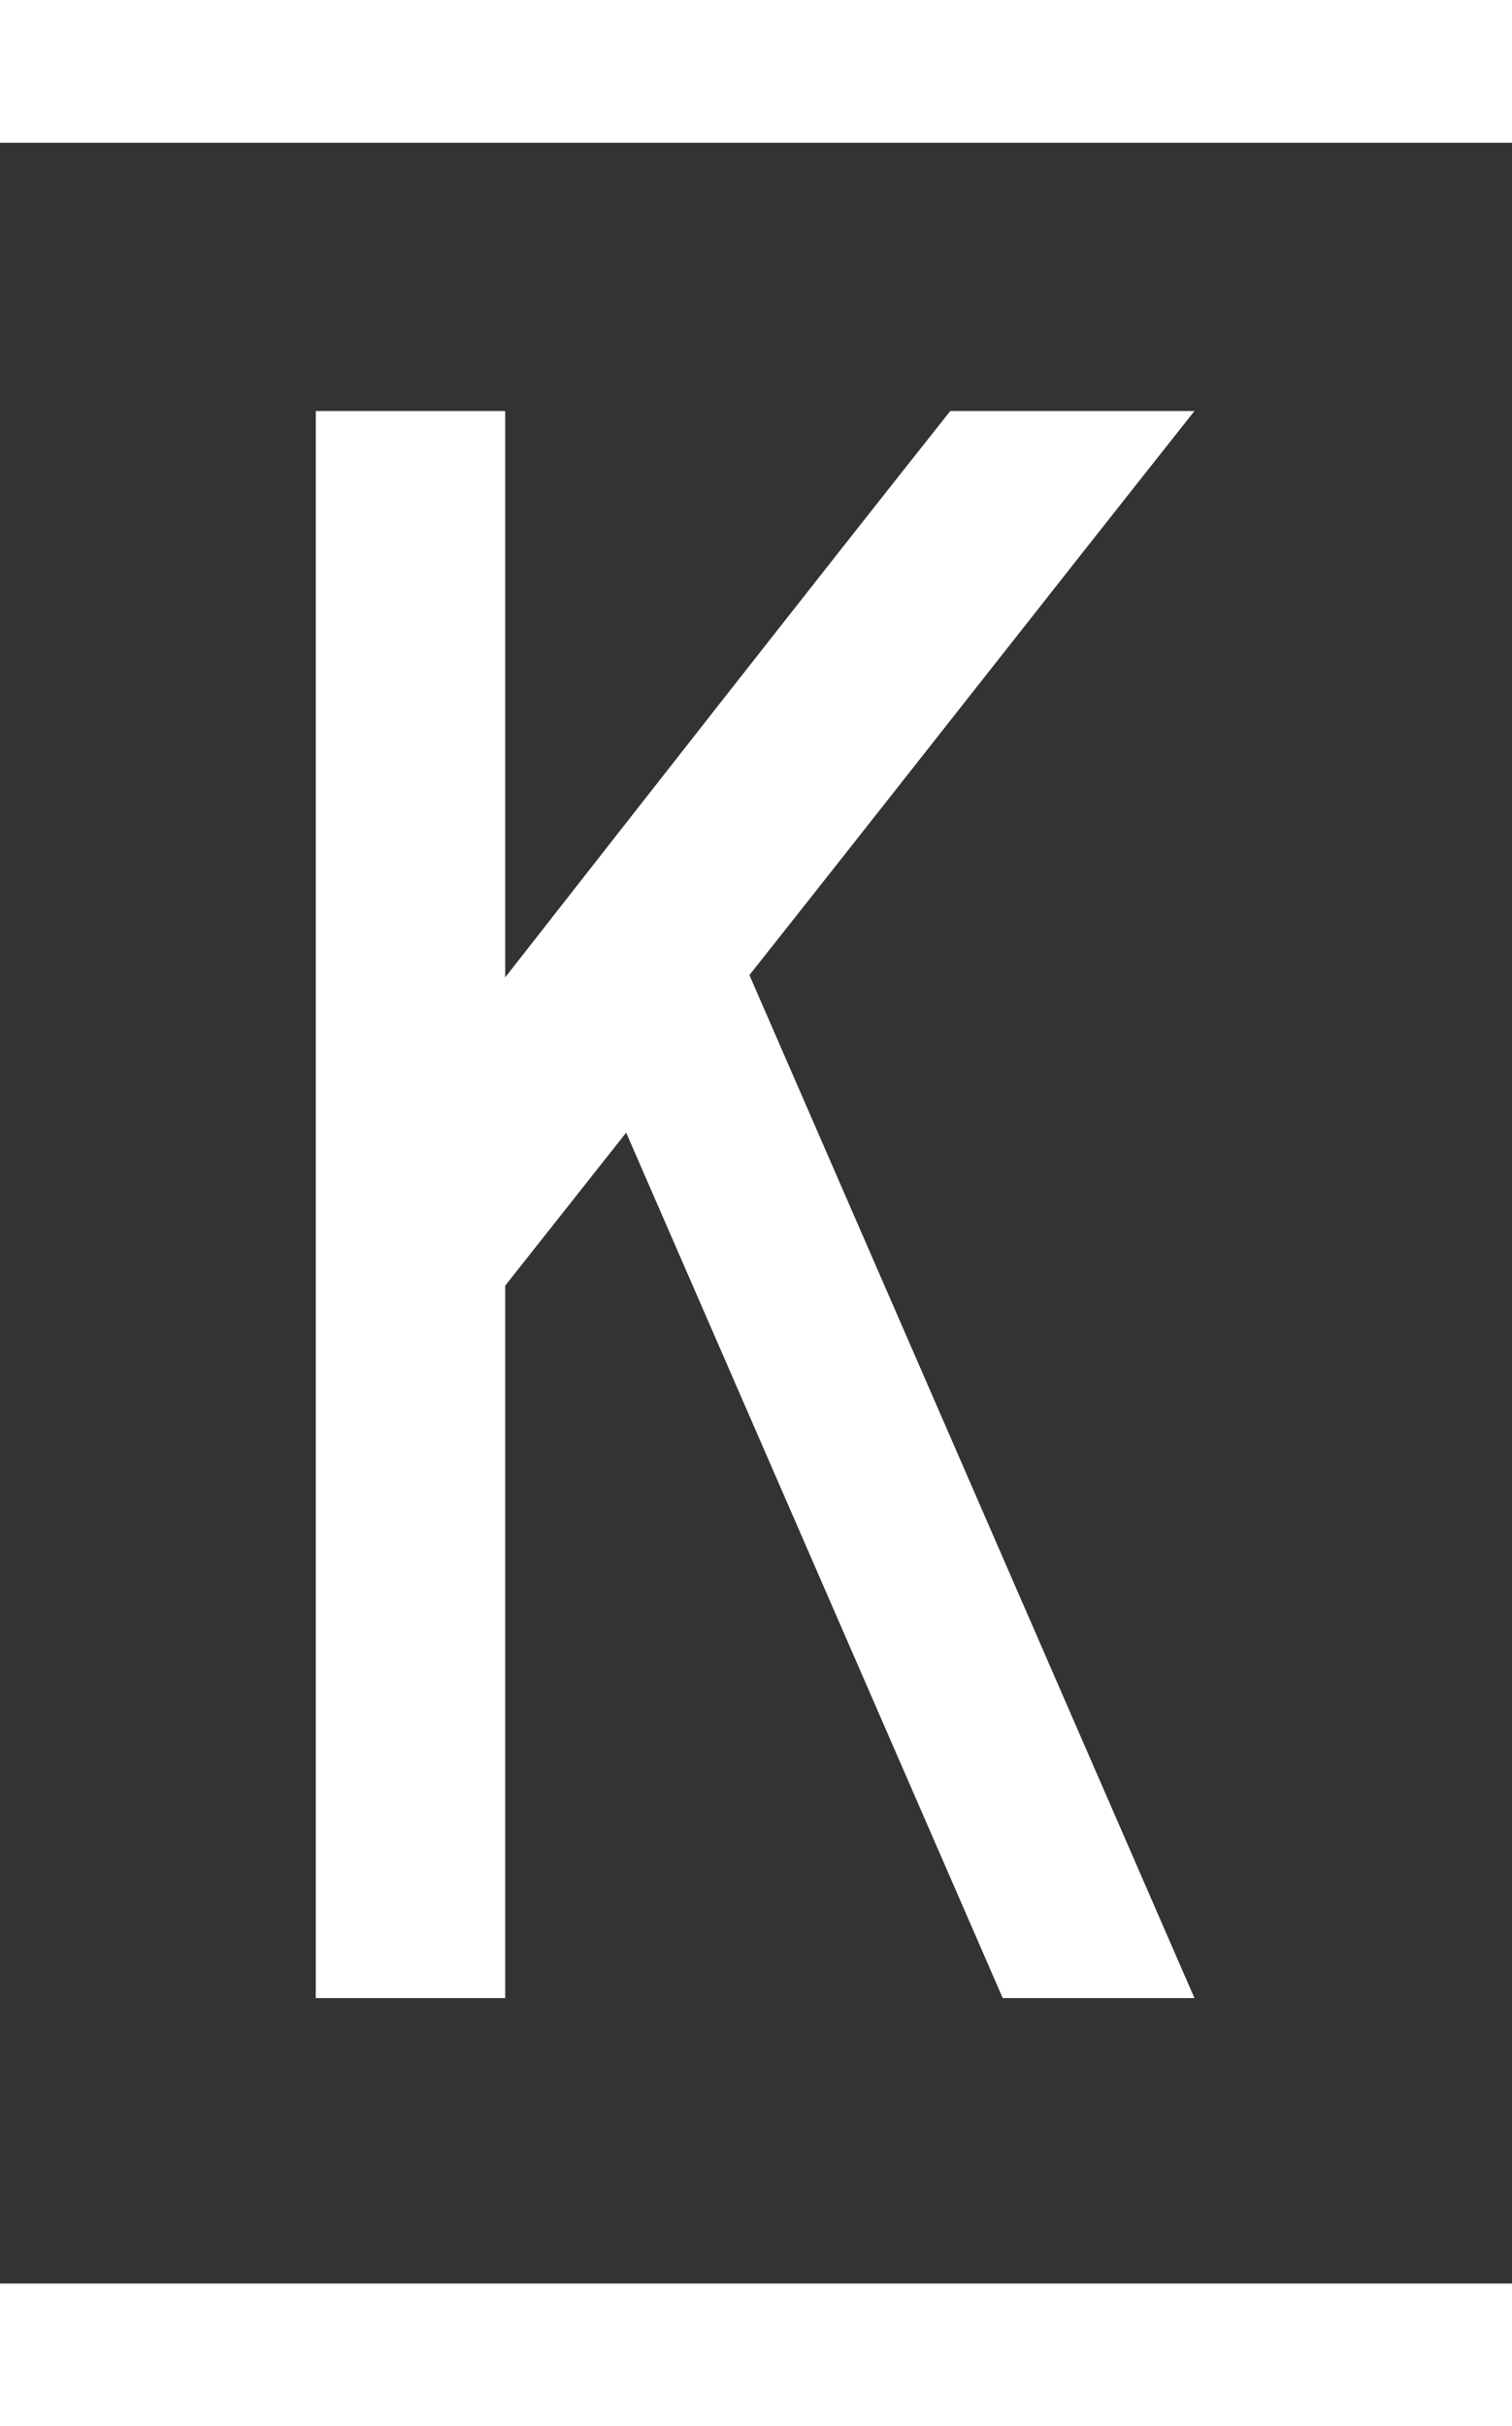 <?xml version="1.0" encoding="UTF-8"?> <svg xmlns="http://www.w3.org/2000/svg" width="53" height="85" viewBox="0 0 53 85" fill="none"><rect x="0" y="0" width="53" height="85" fill="#333333" stroke="none"/><path d="M41.869 14.4C36.669 20.96 31.469 27.6 26.269 34.16L41.869 70H35.149L21.949 39.68L17.709 45.04V70H11.069V14.4H17.709V34.24C22.909 27.6 28.109 20.96 33.309 14.4H41.869Z" fill="white"></path><line y1="2.5" x2="53" y2="2.5" stroke="white" stroke-width="5"></line><line y1="82.5" x2="53" y2="82.5" stroke="white" stroke-width="5"></line></svg> 